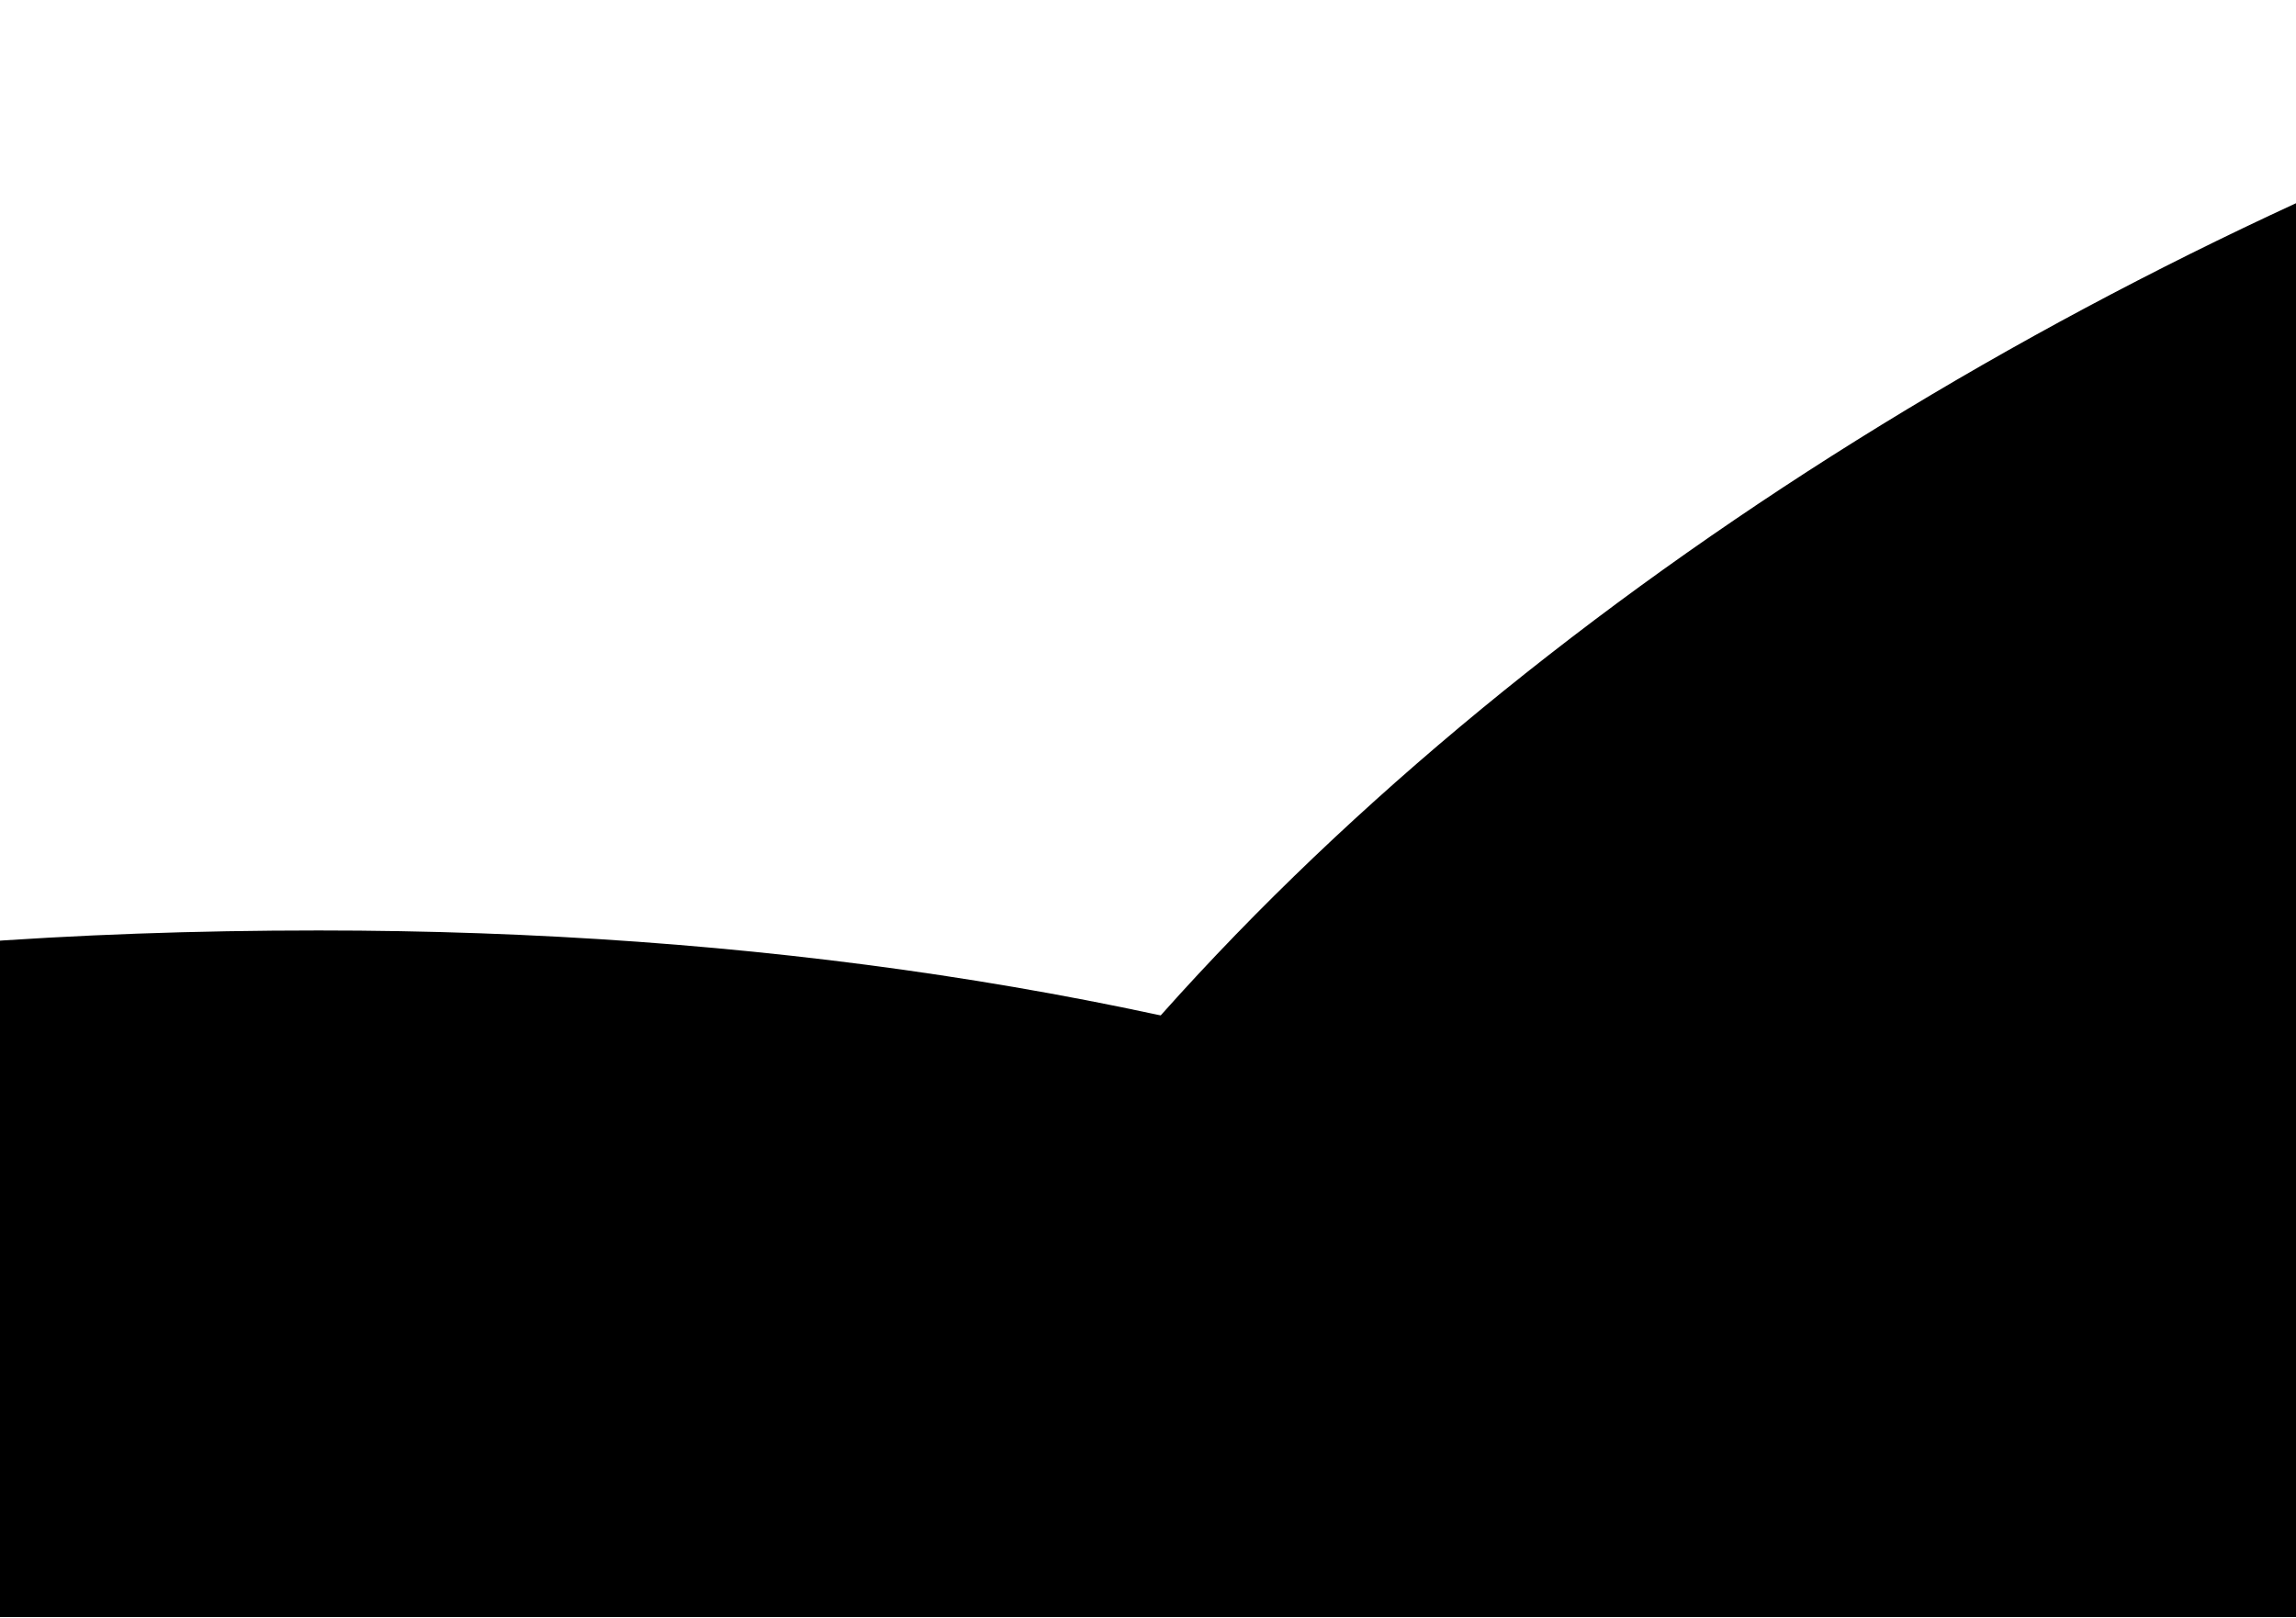 <?xml version="1.0" encoding="UTF-8"?>
<svg xmlns="http://www.w3.org/2000/svg" xmlns:xlink="http://www.w3.org/1999/xlink" width="1.996" height="1.407" viewBox="0 0 1.996 1.407">
<defs>
<g>
<g id="glyph-0-0">
<path d="M 5 0.031 L 5 -0.328 L 4.375 -0.359 C 3.719 -0.391 3.594 -0.531 3.594 -1.141 L 3.594 -8.234 L 3.438 -8.297 C 2.656 -7.891 1.812 -7.531 0.719 -7.141 L 0.797 -6.641 L 0.922 -6.641 C 1.453 -6.875 1.969 -7.109 2.5 -7.344 C 2.562 -7.344 2.594 -7.234 2.594 -6.938 L 2.594 -1.141 C 2.594 -0.531 2.469 -0.391 1.812 -0.359 L 1.141 -0.328 L 1.141 0.031 C 1.812 0.016 2.469 0 3.125 0 C 3.734 0 4.375 0.016 5 0.031 Z M 5 0.031 "/>
</g>
<g id="glyph-0-1">
<path d="M 2.188 -0.641 C 2.188 -0.984 1.859 -1.328 1.484 -1.328 C 1.125 -1.328 0.797 -0.984 0.797 -0.641 C 0.797 -0.281 1.125 0.062 1.469 0.062 C 1.859 0.062 2.188 -0.266 2.188 -0.641 Z M 2.188 -0.641 "/>
</g>
<g id="glyph-0-2">
<path d="M 5.594 0.031 C 5.562 -0.219 5.562 -0.328 5.562 -0.5 C 5.562 -0.656 5.562 -0.781 5.594 -1.047 L 1.453 -0.922 L 3.641 -3.234 C 4.797 -4.453 5.156 -5.109 5.156 -6.016 C 5.156 -7.391 4.219 -8.234 2.703 -8.234 C 1.844 -8.234 1.25 -8 0.672 -7.406 L 0.469 -5.766 L 0.812 -5.766 L 0.969 -6.328 C 1.156 -7.016 1.594 -7.312 2.391 -7.312 C 3.422 -7.312 4.078 -6.672 4.078 -5.656 C 4.078 -4.75 3.578 -3.875 2.219 -2.438 L 0.188 -0.281 L 0.188 0.031 C 1.078 0.016 1.969 0 2.859 0 C 3.766 0 4.688 0.016 5.594 0.031 Z M 5.594 0.031 "/>
</g>
<g id="glyph-0-3">
<path d="M 5.484 -3.031 C 5.484 -4.375 4.516 -5.328 3.156 -5.328 C 2.578 -5.328 2.156 -5.172 1.406 -4.734 L 1.516 -7.234 L 5.156 -7.172 L 5.219 -7.234 C 5.203 -7.453 5.203 -7.516 5.203 -7.703 C 5.203 -7.891 5.203 -7.953 5.219 -8.172 L 5.156 -8.234 C 5.156 -8.234 3.891 -8.172 3.078 -8.172 C 2.266 -8.172 1 -8.234 1 -8.234 L 0.938 -8.172 L 0.969 -6.531 C 0.969 -5.484 0.938 -4.375 0.891 -3.844 L 1.141 -3.781 C 1.703 -4.344 2.016 -4.5 2.609 -4.5 C 3.75 -4.5 4.469 -3.688 4.469 -2.406 C 4.469 -1.078 3.703 -0.297 2.406 -0.297 C 1.75 -0.297 1.156 -0.516 0.984 -0.828 L 0.438 -1.812 L 0.156 -1.641 C 0.438 -0.953 0.578 -0.578 0.734 -0.047 C 1.078 0.125 1.547 0.234 2.062 0.234 C 2.875 0.234 3.719 -0.109 4.375 -0.688 C 5.109 -1.328 5.484 -2.141 5.484 -3.031 Z M 5.484 -3.031 "/>
</g>
<g id="glyph-1-0">
<path d="M 3.078 -7.062 C 3.078 -7.516 3.453 -8.453 4.453 -8.719 C 4.516 -8.719 4.562 -8.766 4.562 -8.828 C 4.562 -8.969 4.453 -8.984 4.328 -8.969 C 3.344 -8.812 2.172 -8.016 2.156 -7.156 L 2.156 -4.922 C 2.156 -4.484 2.094 -3.844 1.906 -3.734 C 1.453 -3.422 0.984 -3.406 0.719 -3.391 C 0.656 -3.375 0.609 -3.312 0.609 -3.234 C 0.609 -3.125 0.672 -3.094 0.797 -3.078 C 1.625 -3.031 1.984 -2.656 2.125 -2.094 C 2.156 -1.953 2.156 -1.938 2.156 -1.531 L 2.156 0.484 C 2.156 0.953 2.031 1.516 2.641 1.953 C 3.125 2.297 3.844 2.484 4.328 2.484 C 4.469 2.484 4.562 2.484 4.562 2.359 C 4.562 2.234 4.484 2.266 4.359 2.234 C 3.516 2.016 3.281 1.562 3.109 0.984 C 3.078 0.875 3.078 0.844 3.078 0.438 L 3.078 -1.703 C 3.078 -2.234 2.969 -2.422 2.562 -2.797 C 2.312 -3.031 2.188 -3.141 1.844 -3.234 C 2.875 -3.5 3.078 -4.031 3.078 -4.703 Z M 3.078 -7.062 "/>
</g>
</g>
<clipPath id="clip-0">
<path clip-rule="nonzero" d="M 1 0 L 1.996 0 L 1.996 1 L 1 1 Z M 1 0 "/>
</clipPath>
<clipPath id="clip-1">
<path clip-rule="nonzero" d="M 0 0 L 1.996 0 L 1.996 1.406 L 0 1.406 Z M 0 0 "/>
</clipPath>
</defs>
<g clip-path="url(#clip-0)">
<g fill="rgb(0%, 0%, 0%)" fill-opacity="1">
<use xlink:href="#glyph-0-0" x="0.5" y="0.907"/>
</g>
</g>
<g clip-path="url(#clip-1)">
<g fill="rgb(0%, 0%, 0%)" fill-opacity="1">
<use xlink:href="#glyph-0-0" x="-11.392" y="9.043"/>
<use xlink:href="#glyph-0-1" x="-5.414" y="9.043"/>
<use xlink:href="#glyph-0-2" x="-2.426" y="9.043"/>
<use xlink:href="#glyph-0-3" x="3.552" y="9.043"/>
</g>
<g fill="rgb(0%, 0%, 0%)" fill-opacity="1">
<use xlink:href="#glyph-0-0" x="-6.25" y="9.078"/>
<use xlink:href="#glyph-0-1" x="-0.272" y="9.078"/>
<use xlink:href="#glyph-0-2" x="2.716" y="9.078"/>
<use xlink:href="#glyph-0-3" x="8.694" y="9.078"/>
</g>
<g fill="rgb(0%, 0%, 0%)" fill-opacity="1">
<use xlink:href="#glyph-1-0" x="-1.533" y="8.896"/>
</g>
<g fill="rgb(0%, 0%, 0%)" fill-opacity="1">
<use xlink:href="#glyph-0-0" x="-11.387" y="9.136"/>
<use xlink:href="#glyph-0-1" x="-5.409" y="9.136"/>
<use xlink:href="#glyph-0-2" x="-2.421" y="9.136"/>
<use xlink:href="#glyph-0-3" x="3.557" y="9.136"/>
</g>
<g fill="rgb(0%, 0%, 0%)" fill-opacity="1">
<use xlink:href="#glyph-0-0" x="-9.381" y="9.096"/>
<use xlink:href="#glyph-0-1" x="-3.403" y="9.096"/>
<use xlink:href="#glyph-0-2" x="-0.415" y="9.096"/>
<use xlink:href="#glyph-0-3" x="5.563" y="9.096"/>
</g>
<g fill="rgb(0%, 0%, 0%)" fill-opacity="1">
<use xlink:href="#glyph-0-0" x="-9.587" y="9.168"/>
<use xlink:href="#glyph-0-1" x="-3.609" y="9.168"/>
<use xlink:href="#glyph-0-2" x="-0.621" y="9.168"/>
<use xlink:href="#glyph-0-3" x="5.357" y="9.168"/>
</g>
<g fill="rgb(0%, 0%, 0%)" fill-opacity="1">
<use xlink:href="#glyph-0-0" x="-7.179" y="9.134"/>
<use xlink:href="#glyph-0-1" x="-1.201" y="9.134"/>
<use xlink:href="#glyph-0-2" x="1.787" y="9.134"/>
<use xlink:href="#glyph-0-3" x="7.765" y="9.134"/>
</g>
</g>
</svg>
